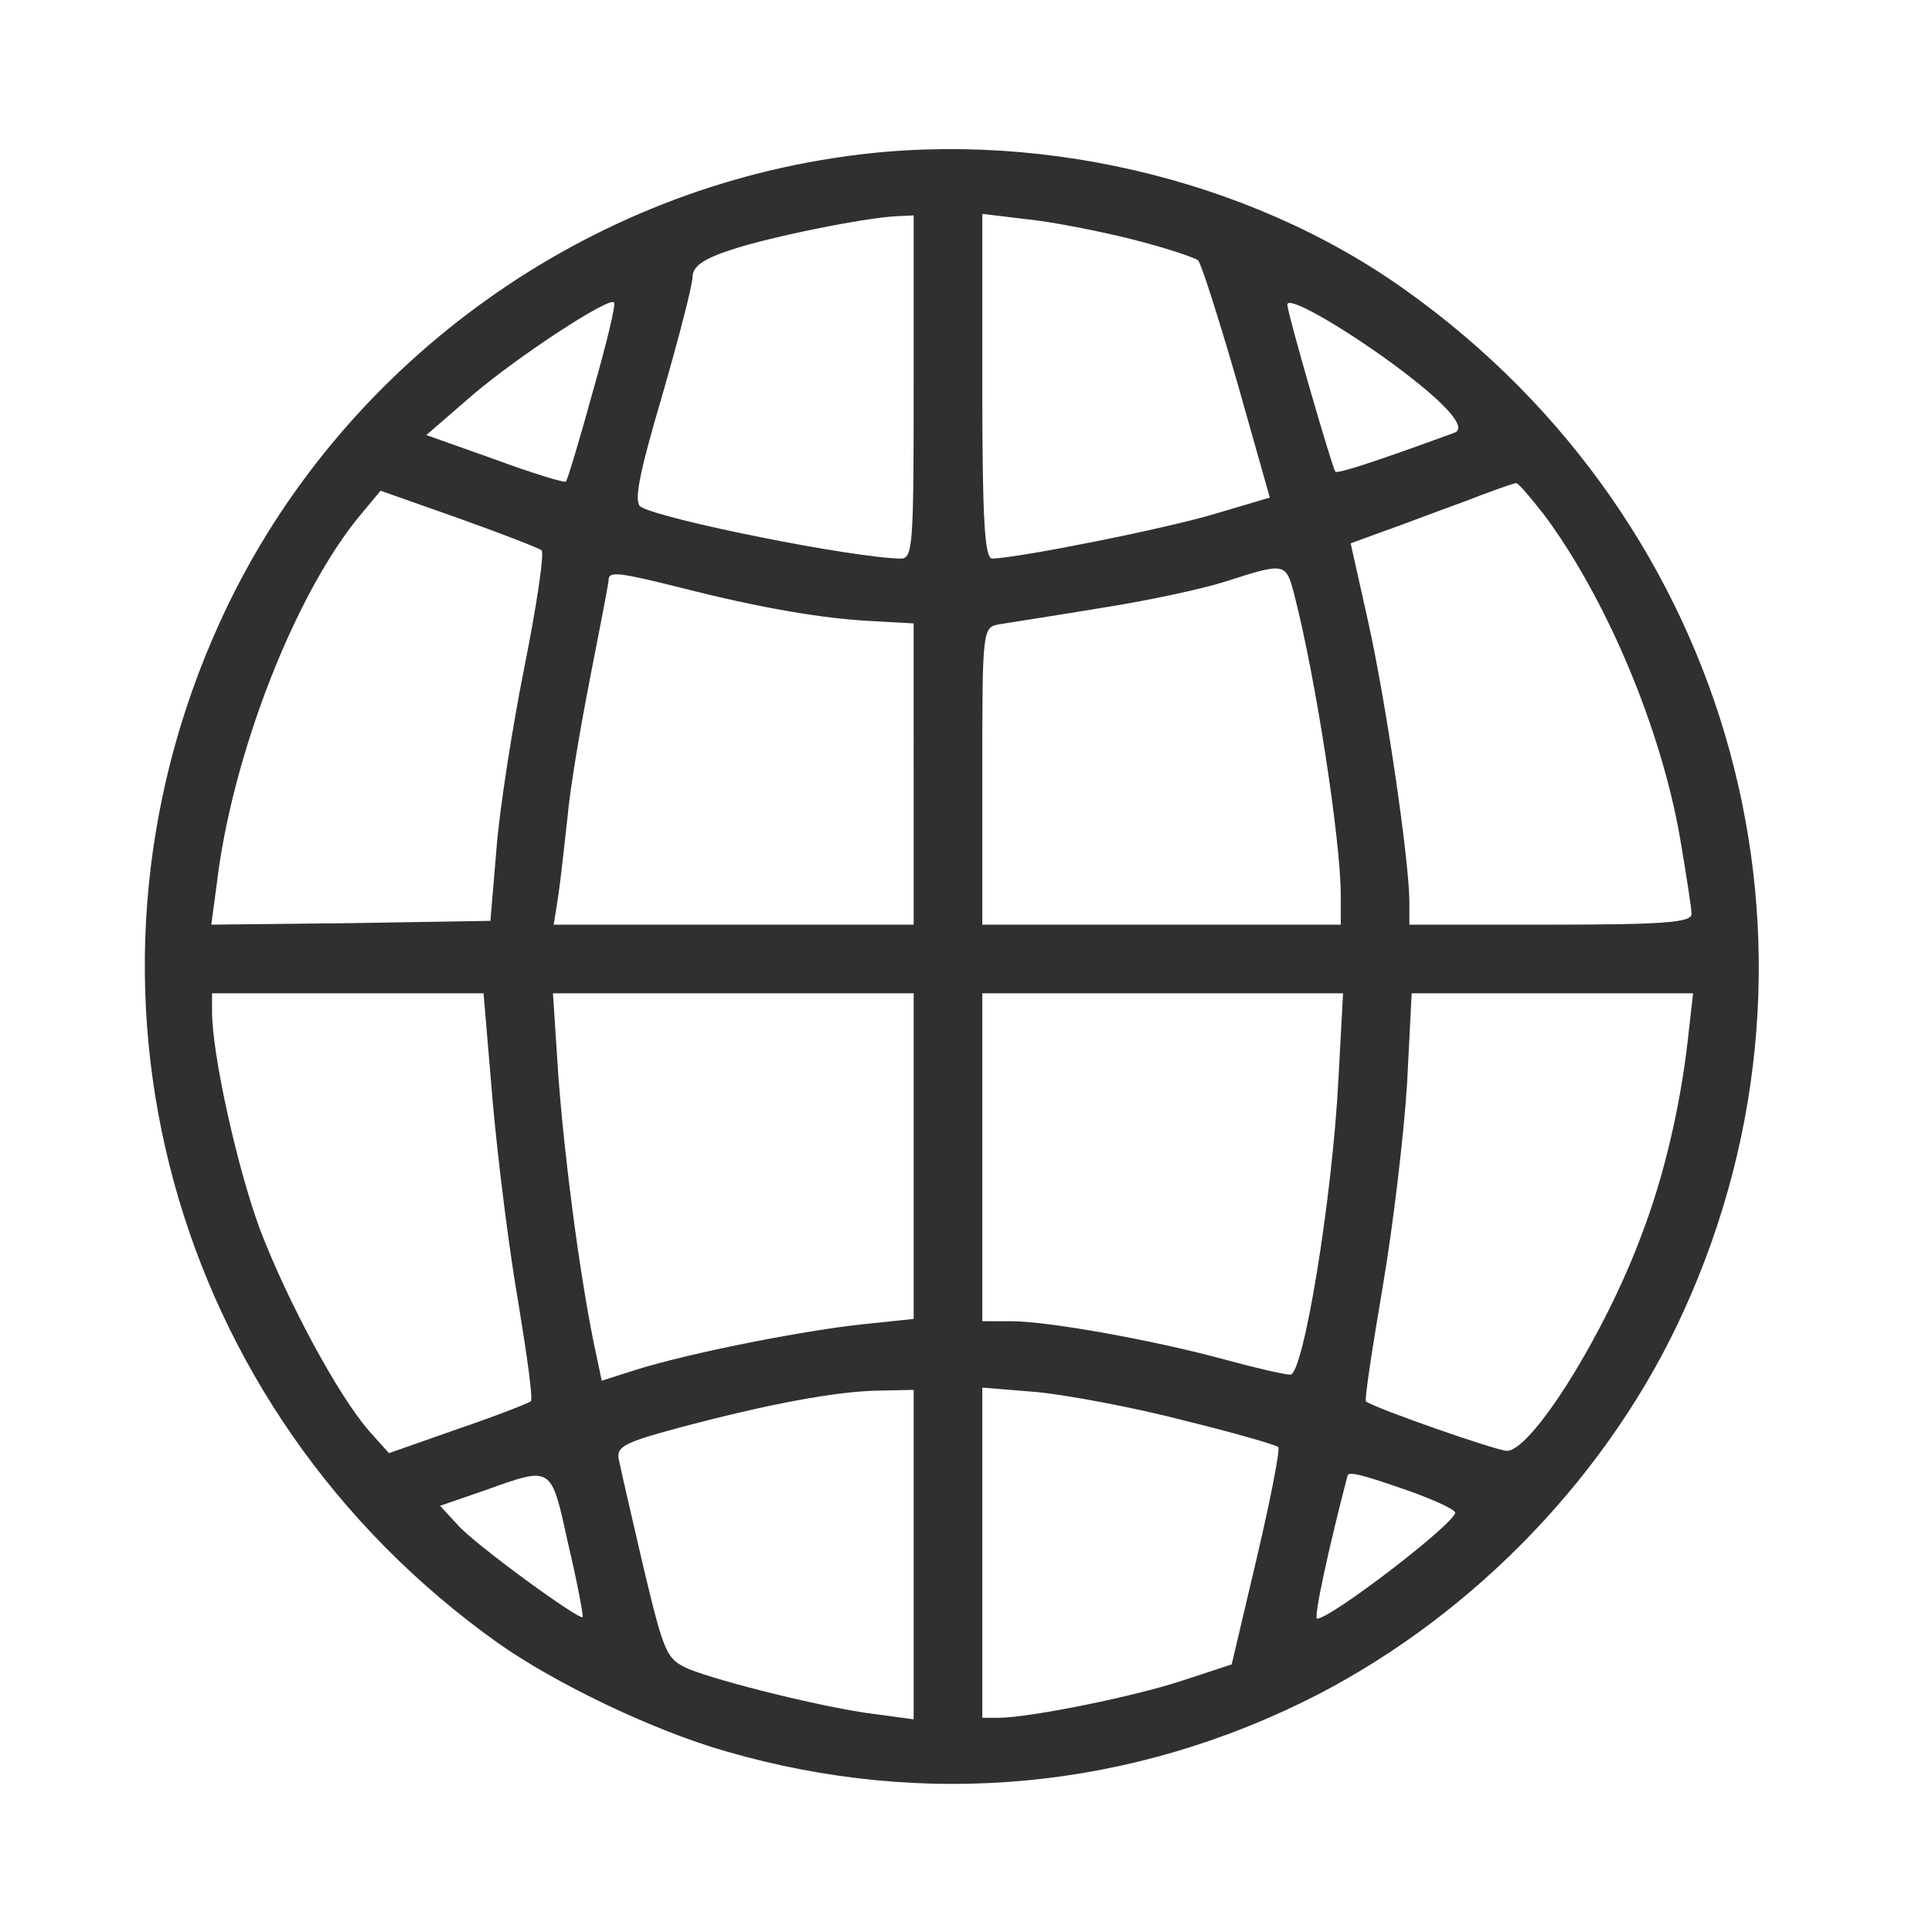 <?xml version="1.0" encoding="UTF-8" standalone="no"?>
<svg
   xmlns:dc="http://purl.org/dc/elements/1.1/"
   xmlns:cc="http://creativecommons.org/ns#"
   xmlns:rdf="http://www.w3.org/1999/02/22-rdf-syntax-ns#"
   xmlns:svg="http://www.w3.org/2000/svg"
   xmlns="http://www.w3.org/2000/svg"
   xmlns:sodipodi="http://sodipodi.sourceforge.net/DTD/sodipodi-0.dtd"
   xmlns:inkscape="http://www.inkscape.org/namespaces/inkscape"
   version="1.0"
   width="200pt"
   height="200pt"
   viewBox="0 0 253.333 253.333"
   preserveAspectRatio="xMidYMid meet"
   id="svg1447"
   sodipodi:docname="cobertura3.svg"
   inkscape:version="0.92.4 (5da689c313, 2019-01-14)">
  <defs
     id="defs1451" />
  <sodipodi:namedview
     pagecolor="#ffffff"
     bordercolor="#666666"
     borderopacity="1"
     objecttolerance="10"
     gridtolerance="10"
     guidetolerance="10"
     inkscape:pageopacity="0"
     inkscape:pageshadow="2"
     inkscape:window-width="2048"
     inkscape:window-height="1089"
     id="namedview1449"
     showgrid="false"
     inkscape:pagecheckerboard="true"
     inkscape:zoom="1.6511178"
     inkscape:cx="-9.0859514"
     inkscape:cy="71.574975"
     inkscape:window-x="1358"
     inkscape:window-y="165"
     inkscape:window-maximized="1"
     inkscape:current-layer="svg1447" />
  <g
     transform="matrix(0.1,0,0,-0.1,5.805,246.246)"
     id="g1445"
     style="fill:#303030;fill-opacity:1;stroke:none">
    <path
       d="M 1034,2255 C 683,2201 376,1968 230,1646 13,1169 165,614 595,308 670,255 799,193 894,166 c 262,-76 533,-50 775,74 209,108 385,292 481,504 217,477 65,1032 -365,1338 -207,148 -493,214 -751,173 z m 106,-300 c 0,-208 -1,-225 -17,-225 -63,1 -313,51 -341,68 -9,6 -3,40 28,145 22,76 40,146 40,156 0,14 14,24 51,36 51,17 175,42 217,44 l 22,1 z m 285,194 c 44,-11 83,-24 88,-28 4,-4 27,-76 51,-159 l 43,-152 -71,-21 c -62,-19 -257,-58 -293,-59 -10,0 -13,52 -13,226 v 226 l 58,-7 c 31,-3 93,-15 137,-26 z M 719,1948 c -17,-62 -33,-115 -35,-117 -2,-2 -44,11 -93,29 l -90,32 60,52 c 61,52 179,129 186,122 3,-2 -10,-55 -28,-118 z m 1036,47 c 78,-56 113,-93 94,-100 -104,-38 -153,-54 -156,-51 -4,4 -63,208 -63,219 0,11 57,-20 125,-68 z m 212,-208 c 81,-109 153,-279 178,-424 8,-47 15,-92 15,-99 0,-11 -35,-14 -185,-14 h -185 v 29 c 0,55 -31,265 -54,368 l -23,103 41,15 c 23,8 70,26 106,39 36,14 67,25 70,25 3,0 19,-19 37,-42 z M 652,1741 c 4,-3 -6,-71 -22,-151 -16,-80 -33,-188 -37,-240 l -8,-95 -183,-3 -183,-2 7,52 c 20,171 104,385 190,487 l 25,30 102,-36 c 56,-20 105,-39 109,-42 z m 987,-58 c 28,-108 61,-323 61,-394 v -39 h -235 -235 v 195 c 0,194 0,195 23,199 12,2 71,11 131,21 59,9 134,25 165,35 78,25 79,25 90,-17 z m -801,8 c 98,-25 183,-40 249,-43 l 53,-3 V 1448 1250 H 904 668 l 6,38 c 3,20 8,66 12,102 3,36 17,119 30,185 13,66 24,123 24,127 0,12 14,10 98,-11 z M 588,1018 c 7,-79 22,-198 34,-266 11,-67 19,-124 16,-127 -2,-2 -45,-19 -95,-36 l -91,-32 -26,29 c -41,47 -107,170 -143,264 -30,81 -63,230 -63,286 v 24 h 178 178 z m 552,-72 V 733 l -67,-7 C 997,718 849,689 778,667 l -47,-15 -11,52 c -19,95 -38,241 -46,349 l -7,107 h 237 236 z m 557,102 c -8,-157 -46,-388 -63,-388 -8,0 -47,9 -87,20 -92,25 -230,50 -279,50 h -38 v 215 215 h 236 237 z m 458,50 c -10,-87 -31,-178 -61,-256 -48,-129 -143,-281 -176,-282 -13,0 -174,56 -185,65 -2,1 8,68 22,150 14,82 28,202 32,267 l 6,118 h 185 184 z M 1140,424 V 208 l -52,7 c -64,8 -201,42 -243,59 -29,13 -32,19 -59,132 -15,65 -30,129 -32,140 -5,19 3,24 77,44 116,31 206,48 262,49 l 47,1 z m 354,176 c 65,-16 121,-32 124,-35 3,-2 -10,-68 -28,-145 l -33,-140 -64,-21 c -63,-21 -197,-48 -240,-49 h -23 v 216 217 l 73,-6 c 39,-4 126,-20 191,-37 z M 687,438 c 12,-51 20,-94 19,-96 -5,-4 -141,95 -164,121 l -23,25 58,20 c 90,32 87,34 110,-70 z m 1101,70 c 34,-12 62,-25 62,-29 0,-14 -163,-139 -181,-139 -5,0 15,92 40,188 2,5 19,1 79,-20 z"
       id="path1443"
       style="fill:#303030;fill-opacity:1"
       inkscape:connector-curvature="0" />
  </g>
</svg>
